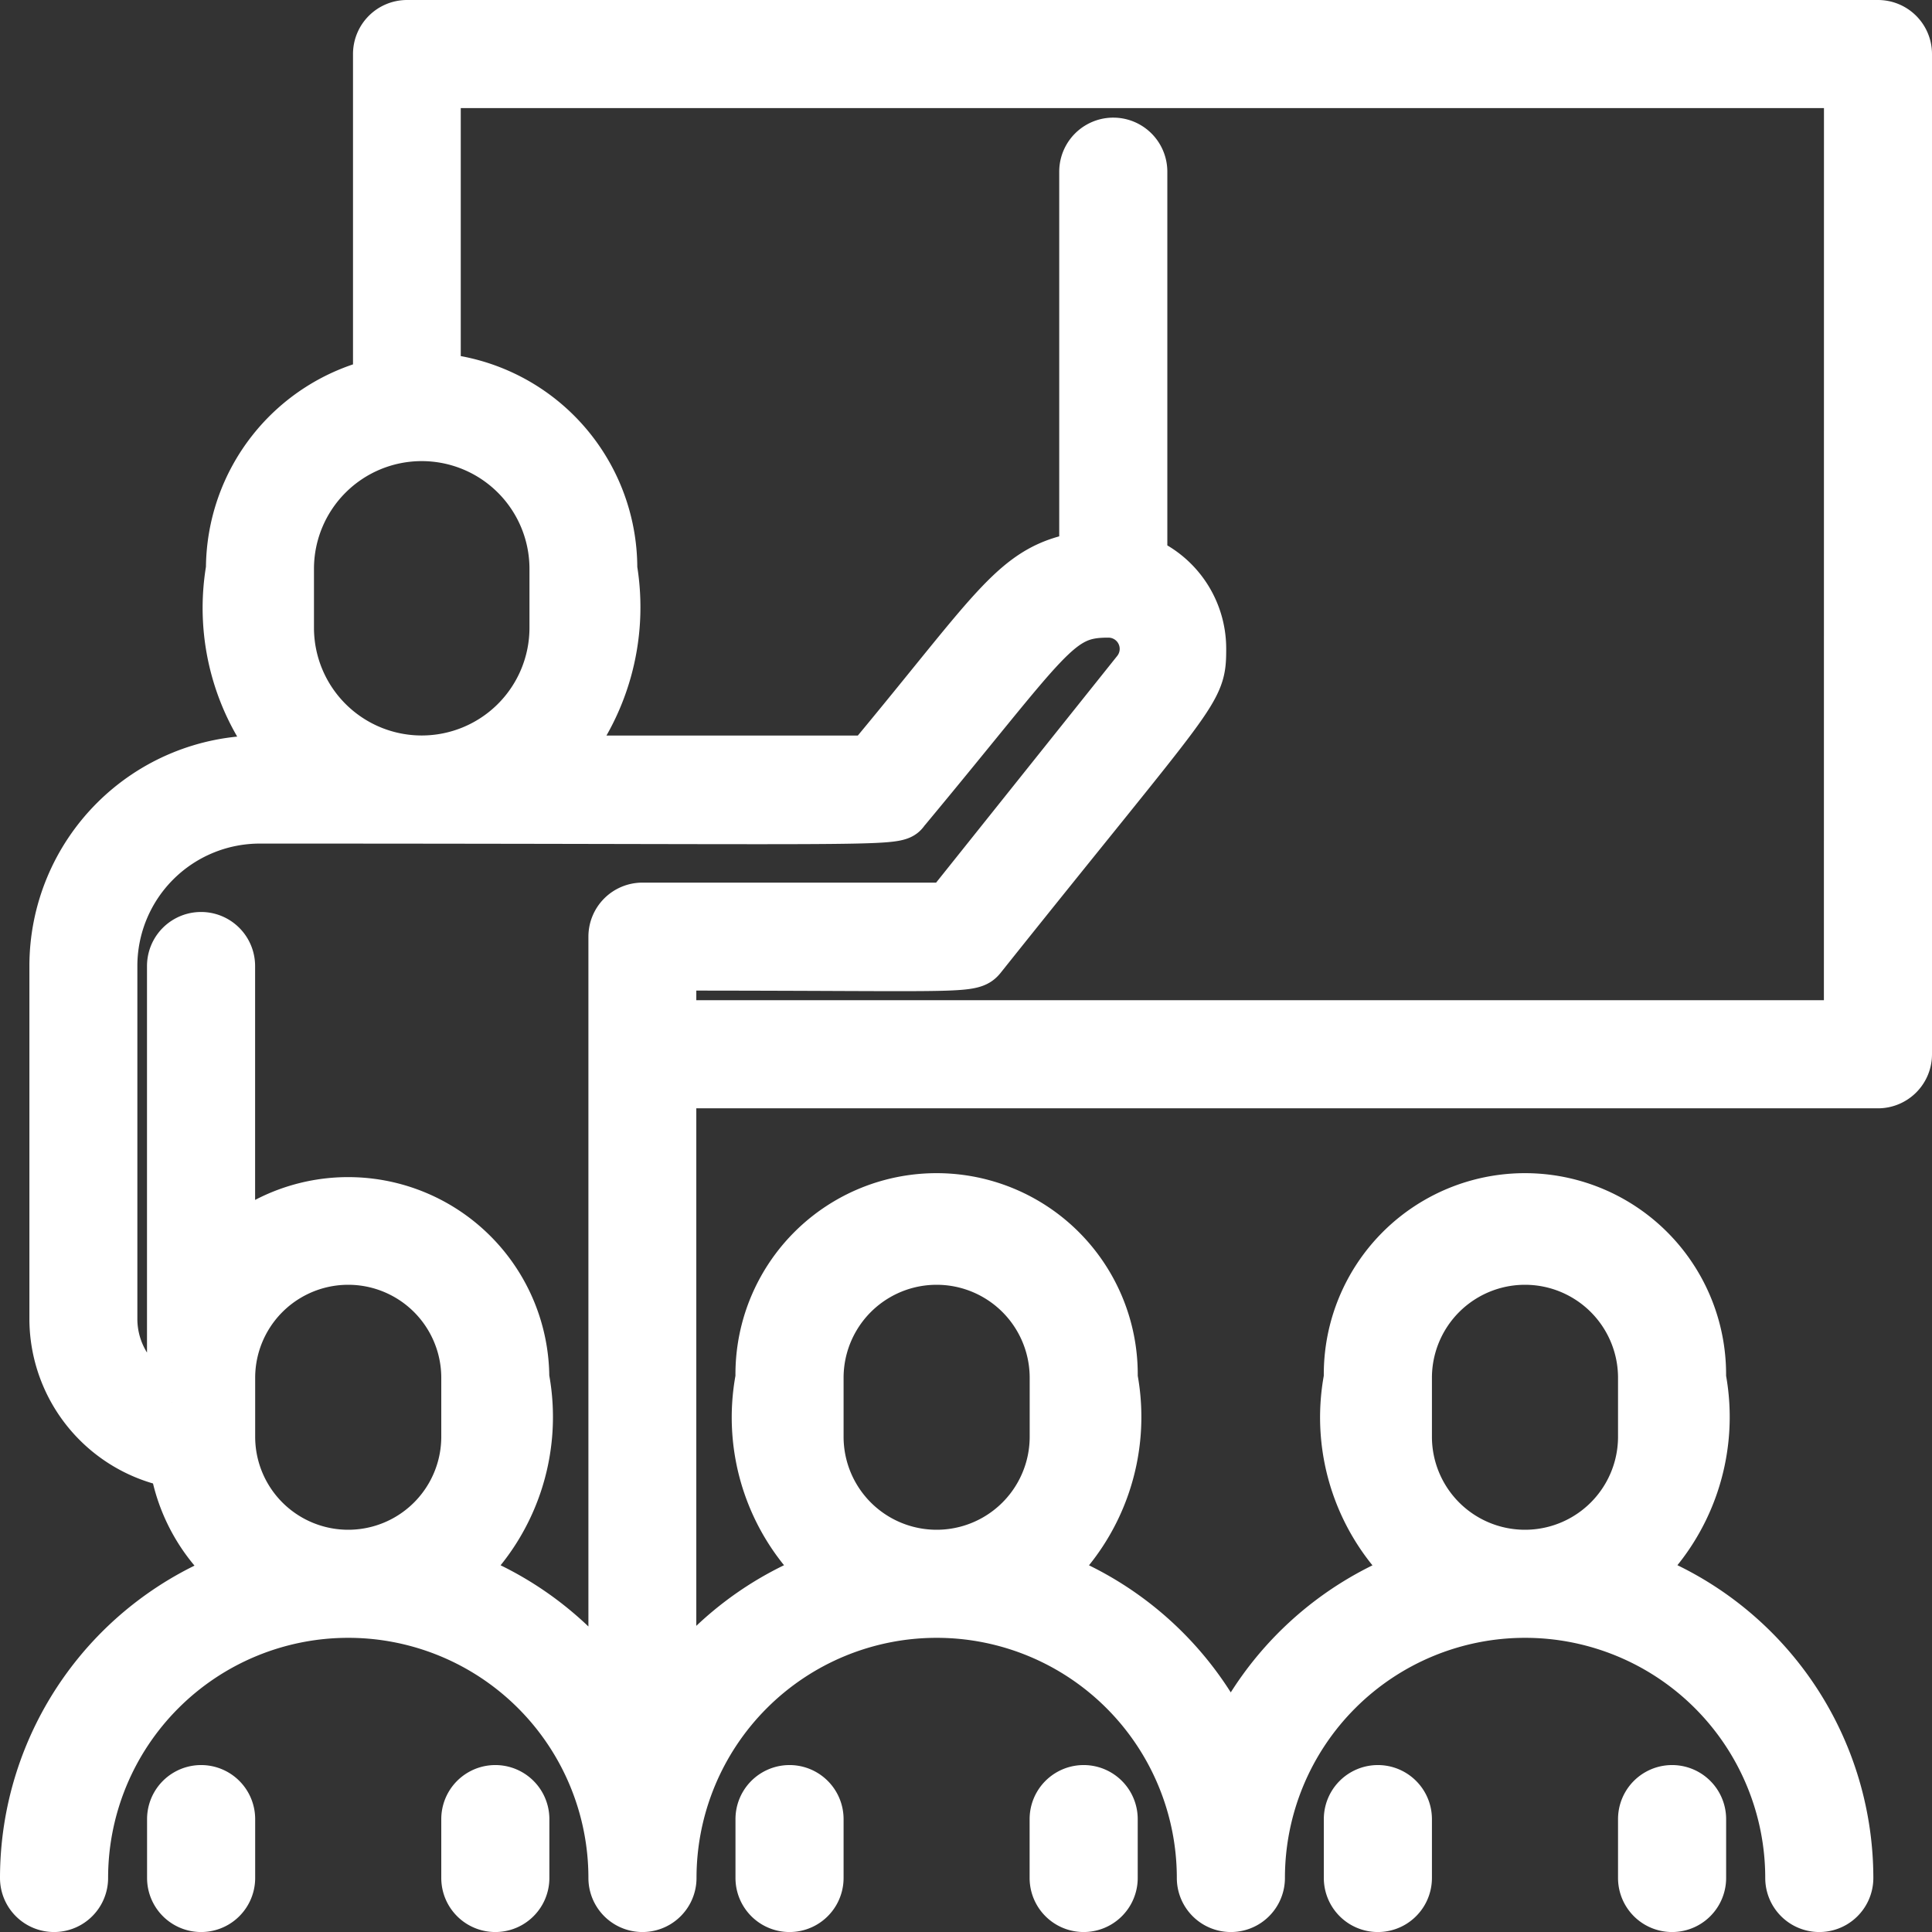<svg xmlns="http://www.w3.org/2000/svg" width="27.469" height="27.469" viewBox="0 0 27.469 27.469">
  <rect x="0" y="0" width="27.469" height="27.469" fill="#333333" stroke="none"/>
  <g id="skoleni_icon" transform="translate(0.35 0.35)">
    <path id="Path_49" data-name="Path 49" d="M26.351,0H5.437a.418.418,0,0,0-.418.418V5.094A2.723,2.723,0,0,0,2.928,7.738a3.3,3.3,0,0,0,.761,2.719H3.346A2.928,2.928,0,0,0,.418,13.385V18.4a2.091,2.091,0,0,0,1.707,2.054,2.51,2.51,0,0,0,.908,1.573A4.6,4.6,0,0,0,0,26.351a.418.418,0,1,0,.837,0,3.764,3.764,0,0,1,7.529,0,.418.418,0,1,0,.837,0,3.764,3.764,0,1,1,7.529,0,.418.418,0,1,0,.837,0,3.764,3.764,0,0,1,7.529,0,.418.418,0,1,0,.837,0A4.6,4.6,0,0,0,22.9,22.03a3.009,3.009,0,0,0,.941-2.79,2.51,2.51,0,1,0-5.019,0,2.993,2.993,0,0,0,.941,2.79,4.634,4.634,0,0,0-2.614,2.413,4.634,4.634,0,0,0-2.614-2.413,3.009,3.009,0,0,0,.941-2.79,2.51,2.51,0,1,0-5.019,0,2.993,2.993,0,0,0,.941,2.79A4.626,4.626,0,0,0,9.2,23.7V15.058H26.351a.418.418,0,0,0,.418-.418V.418A.418.418,0,0,0,26.351,0ZM19.659,20.077V19.24a1.673,1.673,0,1,1,3.346,0v.837a1.673,1.673,0,1,1-3.346,0Zm-8.365,0V19.24a1.673,1.673,0,1,1,3.346,0v.837a1.673,1.673,0,1,1-3.346,0ZM3.764,7.738a1.882,1.882,0,0,1,3.764,0v.837a1.882,1.882,0,1,1-3.764,0ZM2.928,20.077V19.24a1.673,1.673,0,0,1,3.346,0v.837a1.673,1.673,0,1,1-3.346,0ZM6.169,22.03a3.009,3.009,0,0,0,.941-2.79,2.51,2.51,0,0,0-4.183-1.865v-3.99a.418.418,0,1,0-.837,0v6.2a1.255,1.255,0,0,1-.837-1.18V13.385a2.091,2.091,0,0,1,2.091-2.091c9.666,0,9,.063,9.2-.151,2.041-2.455,2.133-2.777,2.857-2.777a.51.51,0,0,1,.4.837l-2.673,3.346H8.784a.418.418,0,0,0-.418.418V23.716A4.626,4.626,0,0,0,6.169,22.03Zm19.763-7.809H9.2v-.837c4.4,0,4.258.063,4.434-.159,3.049-3.819,3.1-3.723,3.1-4.35a1.355,1.355,0,0,0-.837-1.255V2.091a.418.418,0,0,0-.837,0V7.558c-.979.159-1.2.678-3.049,2.9H7.6a3.339,3.339,0,0,0,.761-2.719,2.715,2.715,0,0,0-2.51-2.719V.837H25.933Z" fill="#fff" stroke="#fff" stroke-width="0.7"/>
    <path id="Path_50" data-name="Path 50" d="M5,60.418v.837a.418.418,0,0,0,.837,0v-.837a.418.418,0,1,0-.837,0Z" transform="translate(-2.909 -34.904)" fill="#fff" stroke="#fff" stroke-width="0.7"/>
    <path id="Path_51" data-name="Path 51" d="M15,60.418v.837a.418.418,0,0,0,.837,0v-.837a.418.418,0,1,0-.837,0Z" transform="translate(-8.726 -34.904)" fill="#fff" stroke="#fff" stroke-width="0.7"/>
    <path id="Path_52" data-name="Path 52" d="M25,60.418v.837a.418.418,0,0,0,.837,0v-.837a.418.418,0,1,0-.837,0Z" transform="translate(-14.543 -34.904)" fill="#fff" stroke="#fff" stroke-width="0.7"/>
    <path id="Path_53" data-name="Path 53" d="M35,60.418v.837a.418.418,0,0,0,.837,0v-.837a.418.418,0,1,0-.837,0Z" transform="translate(-20.361 -34.904)" fill="#fff" stroke="#fff" stroke-width="0.7"/>
    <path id="Path_54" data-name="Path 54" d="M45,60.418v.837a.418.418,0,0,0,.837,0v-.837a.418.418,0,1,0-.837,0Z" transform="translate(-26.178 -34.904)" fill="#fff" stroke="#fff" stroke-width="0.7"/>
    <path id="Path_55" data-name="Path 55" d="M55,60.418v.837a.418.418,0,0,0,.837,0v-.837a.418.418,0,1,0-.837,0Z" transform="translate(-31.995 -34.904)" fill="#fff" stroke="#fff" stroke-width="0.7"/>
  </g>
</svg>
